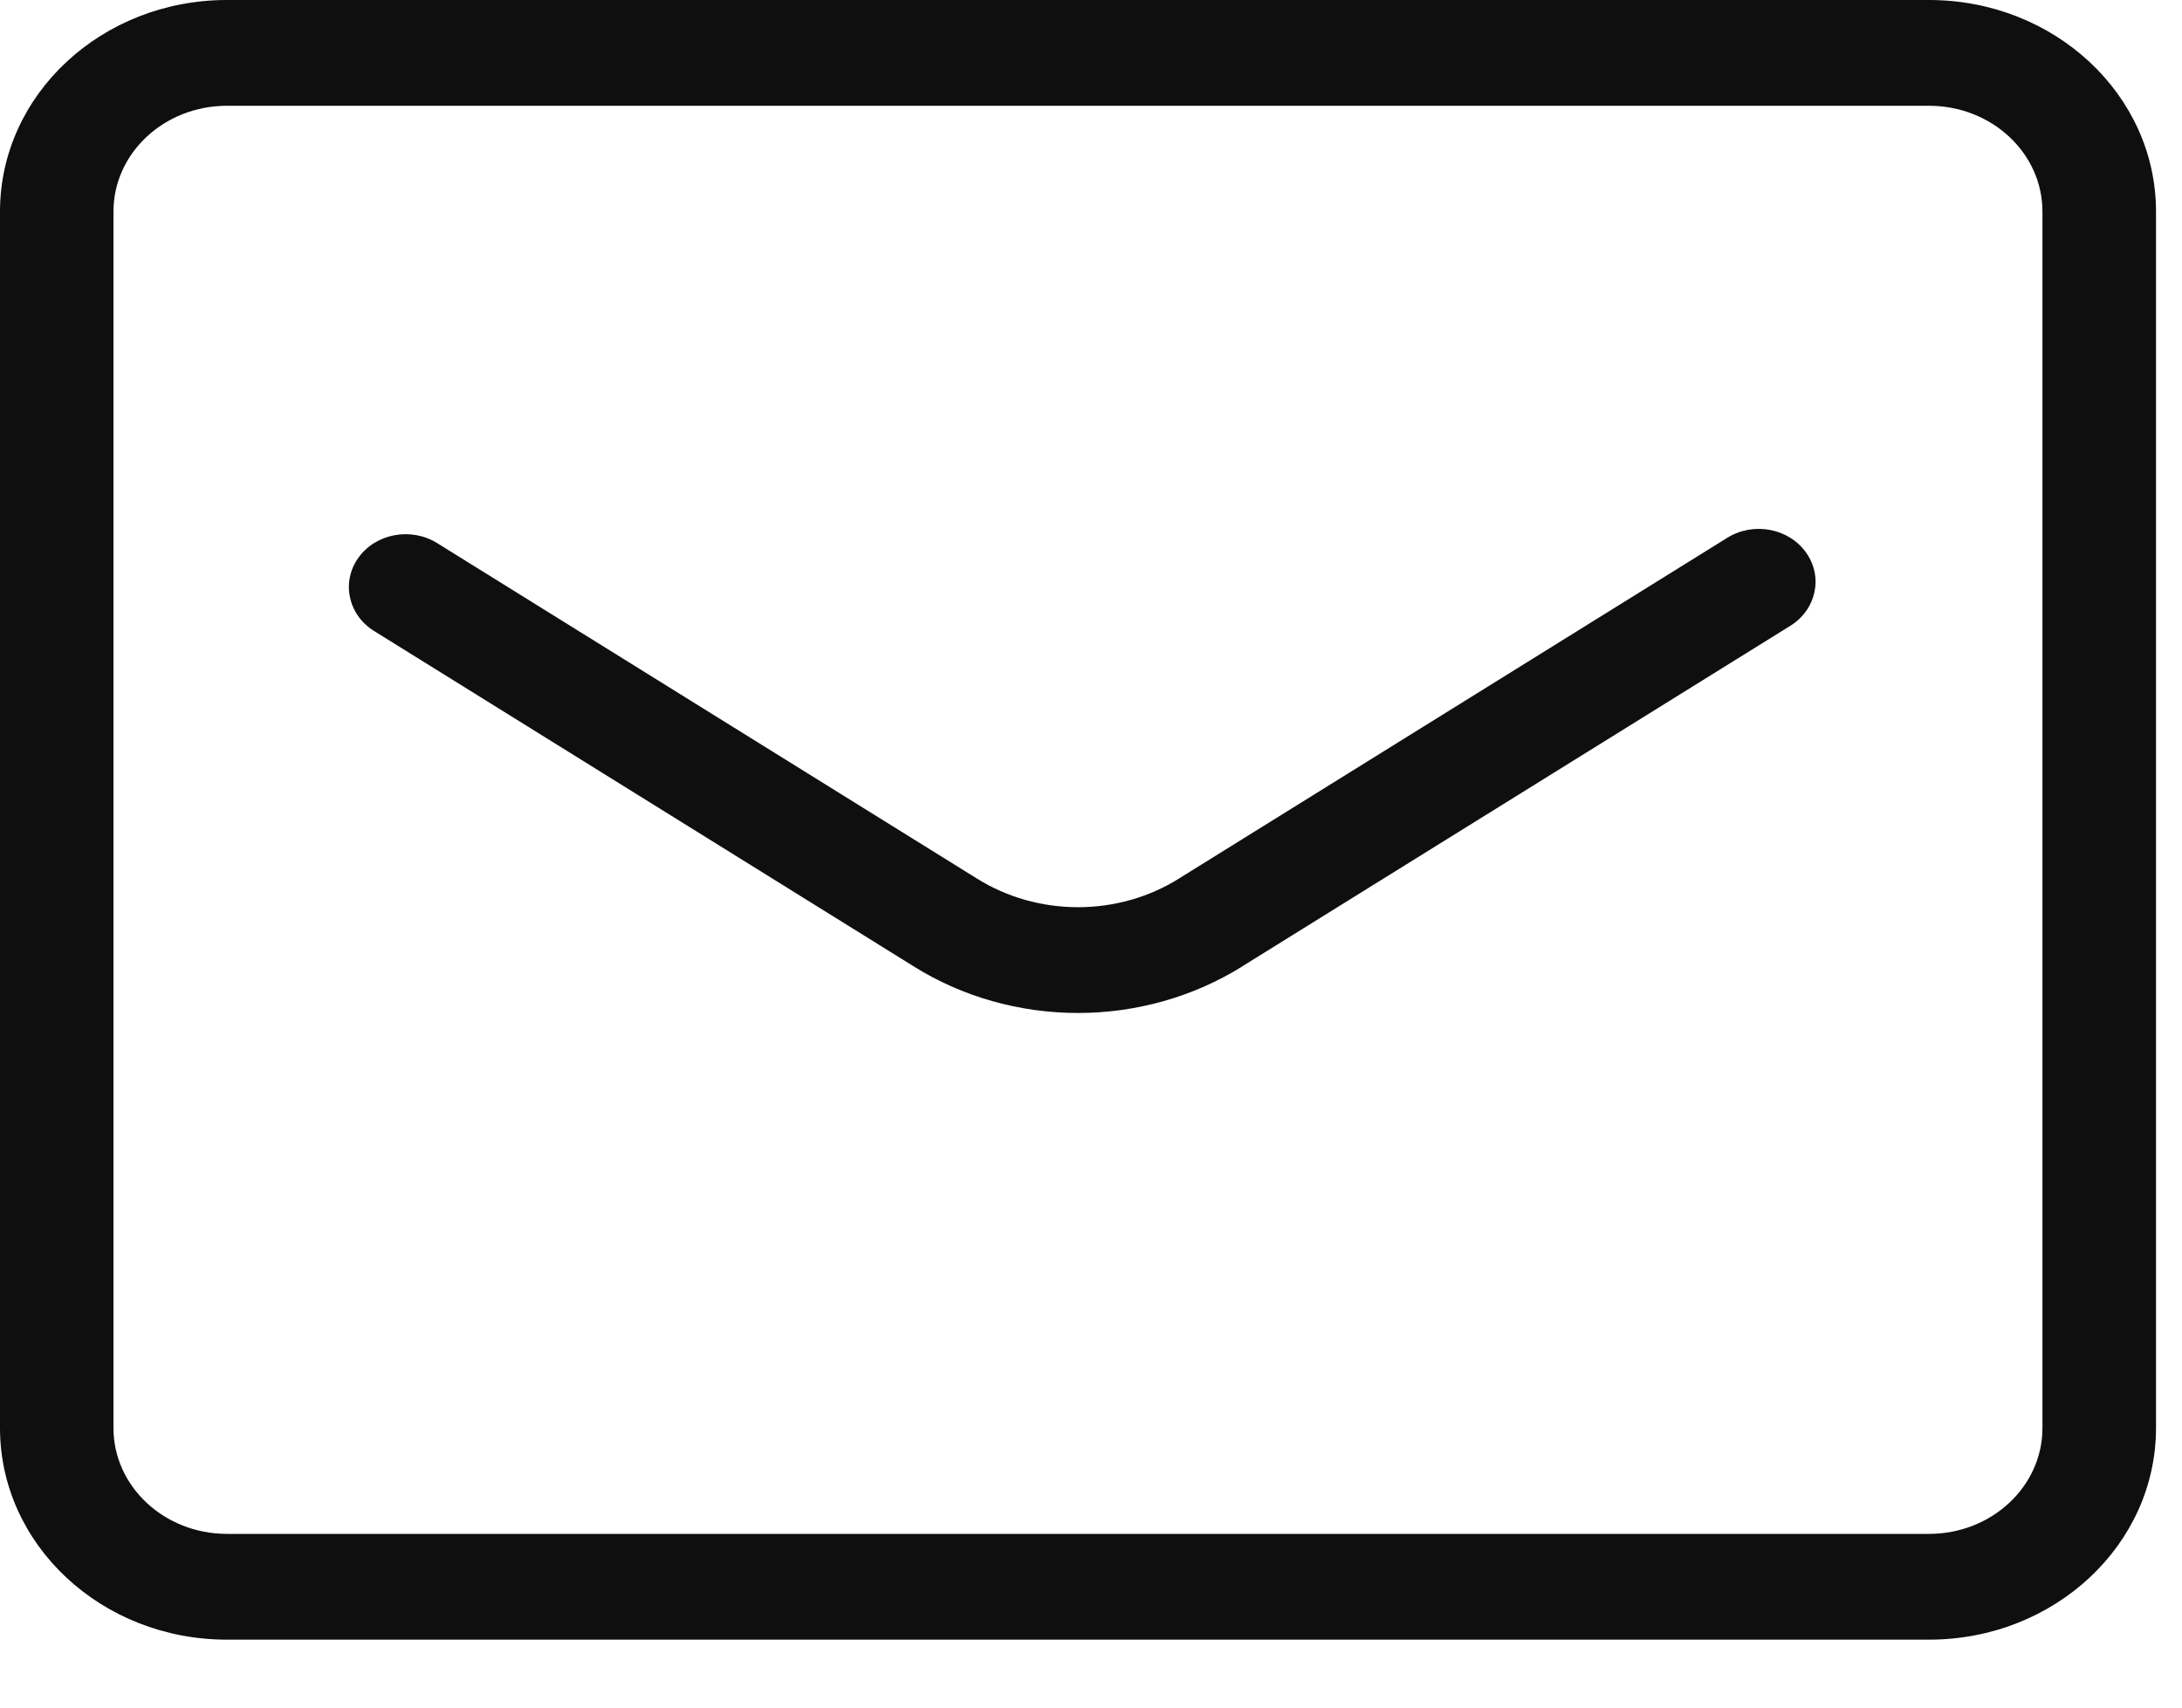 <svg width="23" height="18" viewBox="0 0 23 18" fill="none" xmlns="http://www.w3.org/2000/svg">
<g id="Group 74">
<path id="Union" fill-rule="evenodd" clip-rule="evenodd" d="M1.196 2.23C1.196 1.614 1.732 1.115 2.392 1.115H20.333C20.994 1.115 21.529 1.614 21.529 2.23V15.053C21.529 15.669 20.994 16.169 20.333 16.169H2.392C1.732 16.169 1.196 15.669 1.196 15.053V2.23ZM2.392 0C1.071 0 0 0.998 0 2.23V15.053C0 16.285 1.071 17.284 2.392 17.284H20.333C21.655 17.284 22.726 16.285 22.726 15.053V2.23C22.726 0.998 21.655 0 20.333 0H2.392ZM18.871 6.597C19.146 6.426 19.22 6.08 19.037 5.824C18.854 5.567 18.482 5.498 18.207 5.669L12.43 9.259L12.429 9.26C12.114 9.458 11.742 9.563 11.363 9.563C10.983 9.563 10.612 9.458 10.296 9.26L4.608 5.725C4.333 5.554 3.961 5.623 3.778 5.879C3.595 6.135 3.669 6.482 3.944 6.652L9.63 10.186L9.631 10.187C10.143 10.507 10.746 10.678 11.363 10.678C11.979 10.678 12.582 10.507 13.095 10.187L13.095 10.186L18.871 6.597Z" fill="#0F0F0F"/>
</g>
</svg>
